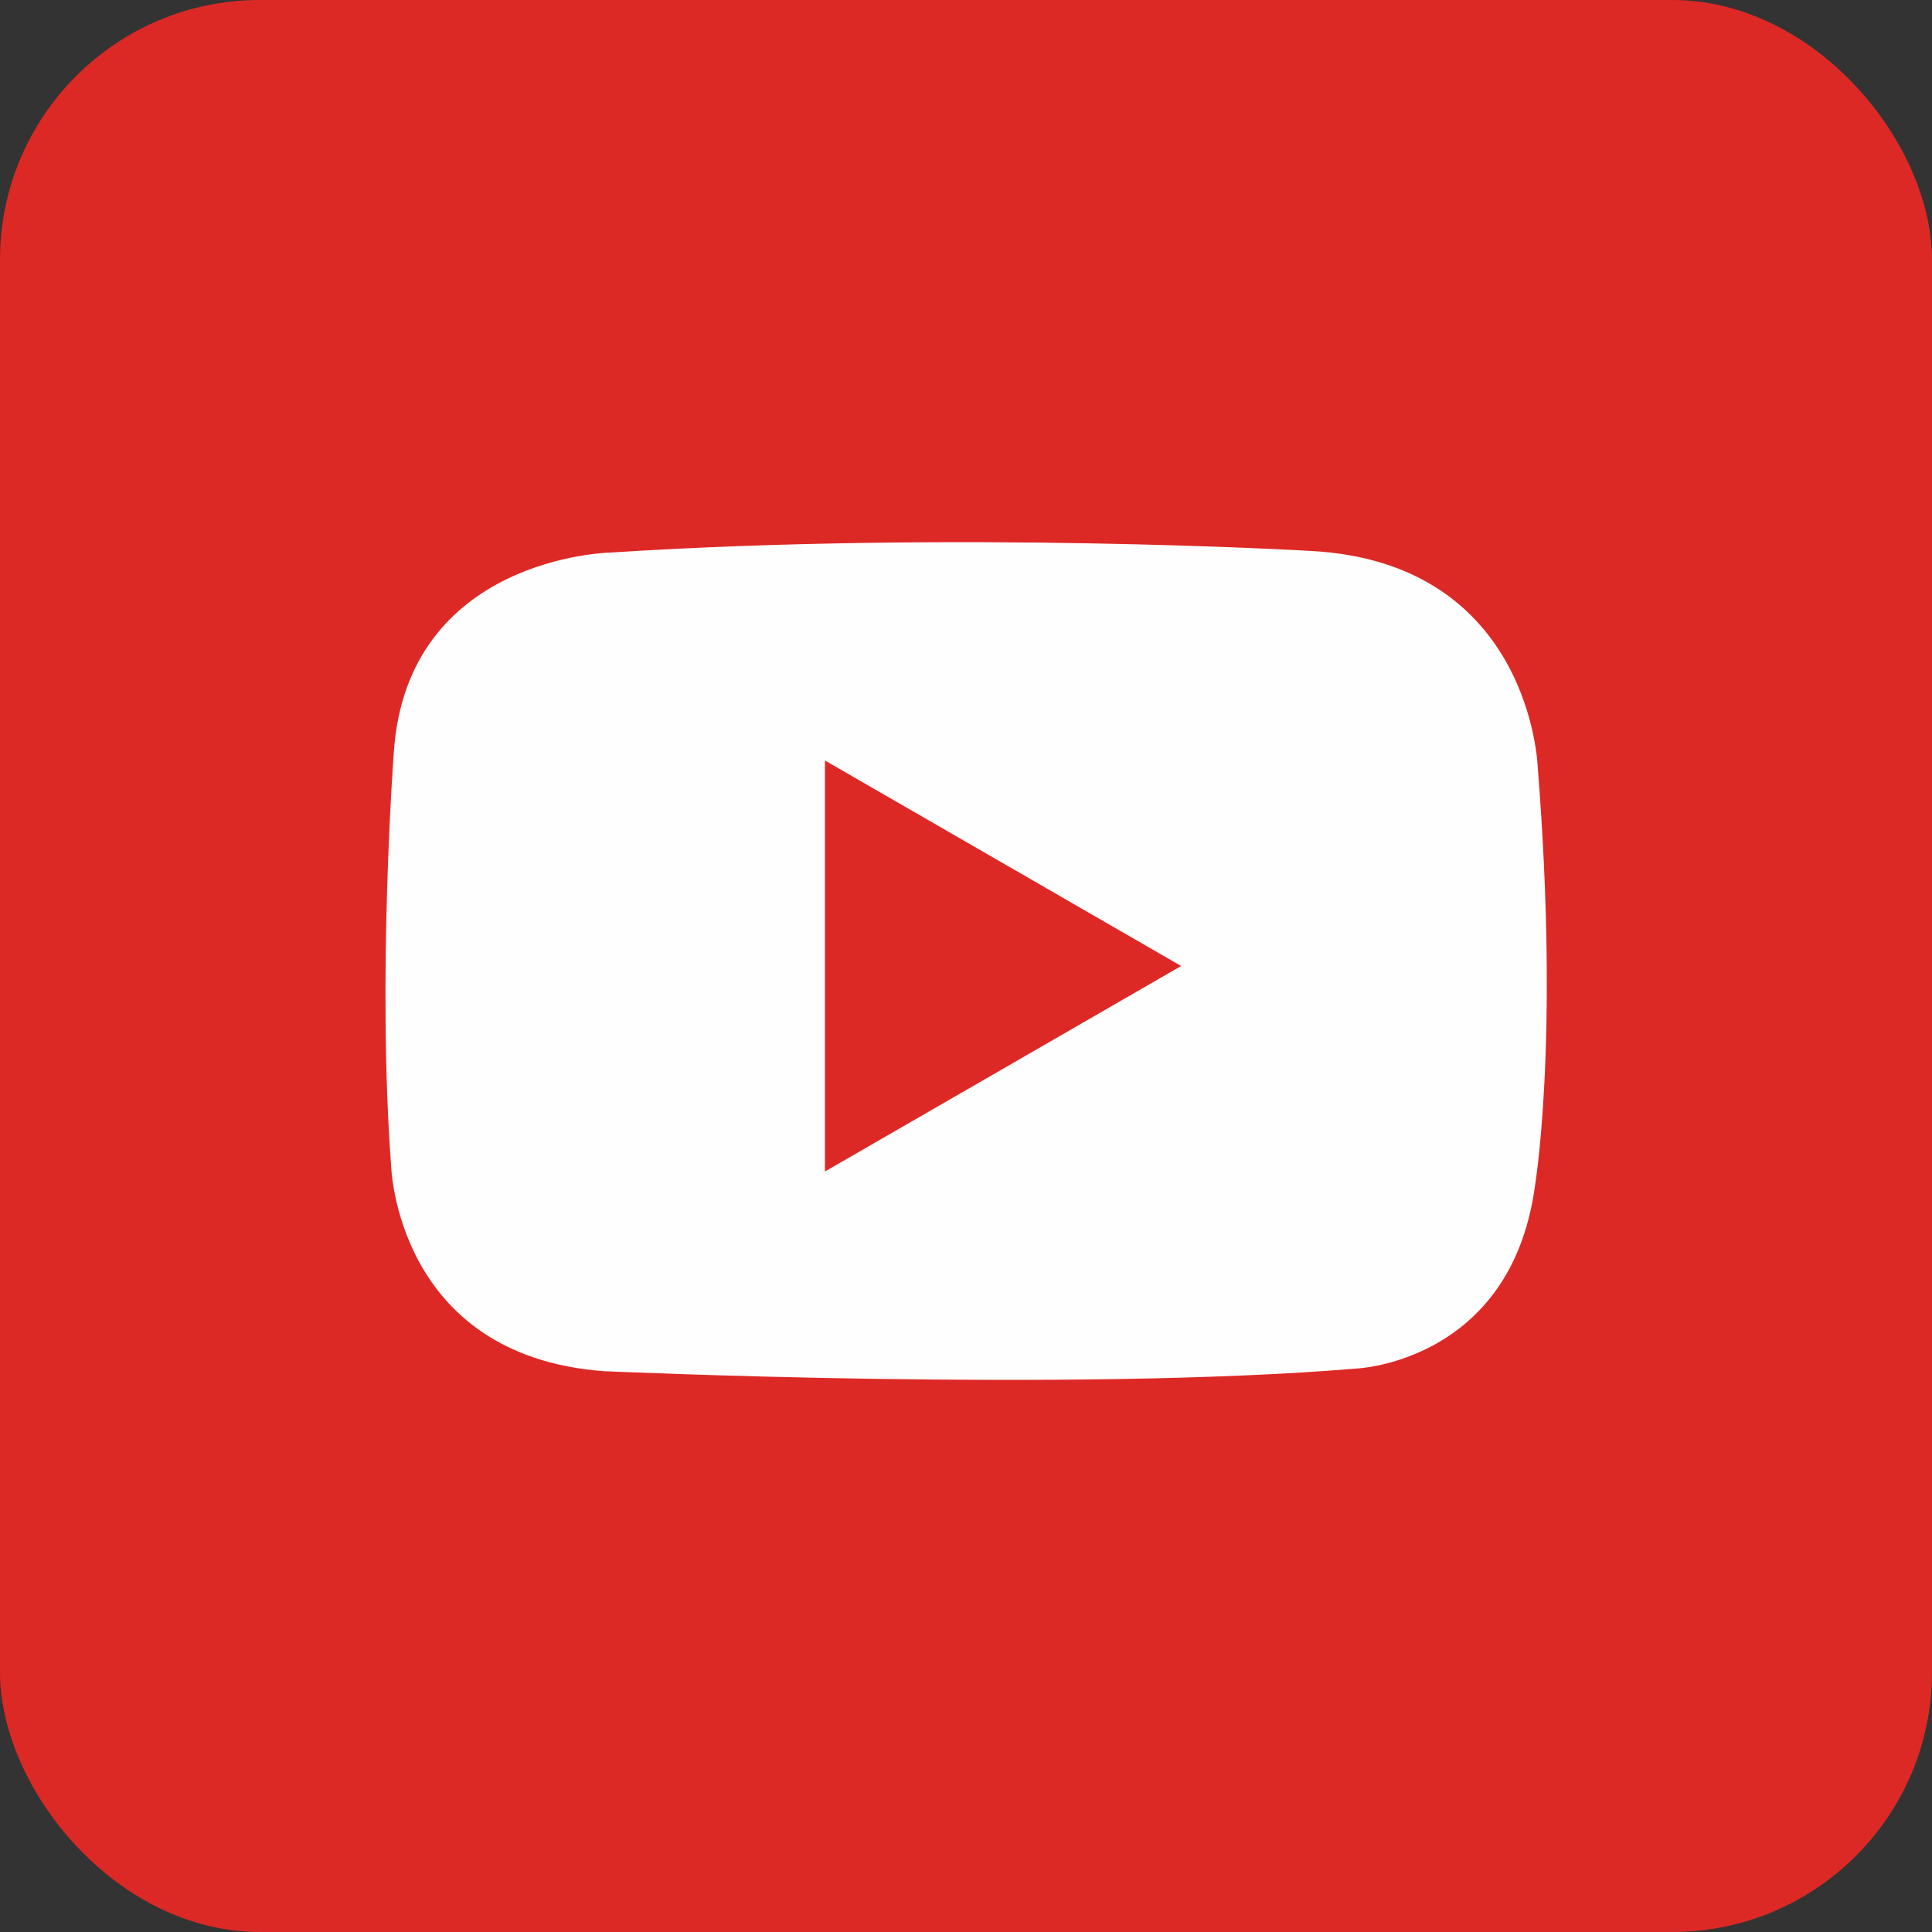 <?xml version="1.0" encoding="UTF-8" standalone="no"?>
<svg
   xmlns:dc="http://purl.org/dc/elements/1.1/"
   xmlns:cc="http://creativecommons.org/ns#"
   xmlns:rdf="http://www.w3.org/1999/02/22-rdf-syntax-ns#"
   xmlns:svg="http://www.w3.org/2000/svg"
   xmlns="http://www.w3.org/2000/svg"
   xmlns:sodipodi="http://sodipodi.sourceforge.net/DTD/sodipodi-0.dtd"
   xmlns:inkscape="http://www.inkscape.org/namespaces/inkscape"
   data-name="Layer 1"
   id="Layer_1"
   viewBox="0 0 412.22 412.22"
   version="1.1"
   sodipodi:docname="8010451_youtube_movie_video_music_multimedia_icon.svg"
   width="412.22"
   height="412.22"
   inkscape:version="0.92.4 (5da689c313, 2019-01-14)">
  <rect x="0" y="0" width="412.22" height="412.22" fill="#333333" stroke="none"/>
  <defs
     id="defs11" />
  <sodipodi:namedview
     pagecolor="#ffffff"
     bordercolor="#666666"
     borderopacity="1"
     objecttolerance="10"
     gridtolerance="10"
     guidetolerance="10"
     inkscape:pageopacity="0"
     inkscape:pageshadow="2"
     inkscape:window-width="1920"
     inkscape:window-height="1017"
     id="namedview9"
     showgrid="false"
     inkscape:zoom="0.4609375"
     inkscape:cx="206.11"
     inkscape:cy="206.11"
     inkscape:window-x="-8"
     inkscape:window-y="-8"
     inkscape:window-maximized="1"
     inkscape:current-layer="Layer_1" />
  <title
     id="title2" />
  <rect
     height="412.22"
     rx="55.43"
     width="412.22"
     x="0"
     y="0"
     id="rect4"
     style="fill:#dd2925"
     ry="55.43" />
  <path
     d="m 328.11,163.8 c 0,0 -1.29,-43.89 -48.65,-46.26 0,0 -75.17,-4.41 -149.33,0.36 0,0 -43.41,0.88 -46.12,42.82 0,0 -3.56,47.65 -0.57,87.83 0,0 0.94,40.61 45.25,44 0,0 99.79,4.56 160.83,-0.56 0,0 32.56,-1.39 37.9,-38.35 -0.04,0 5.4,-30.38 0.69,-89.84 z m -114.1,64.24 -38,21.92 v -87.7 l 38,21.92 38,21.93 z"
     id="path6"
     inkscape:connector-curvature="0"
     style="fill:#fefefe" />
</svg>

